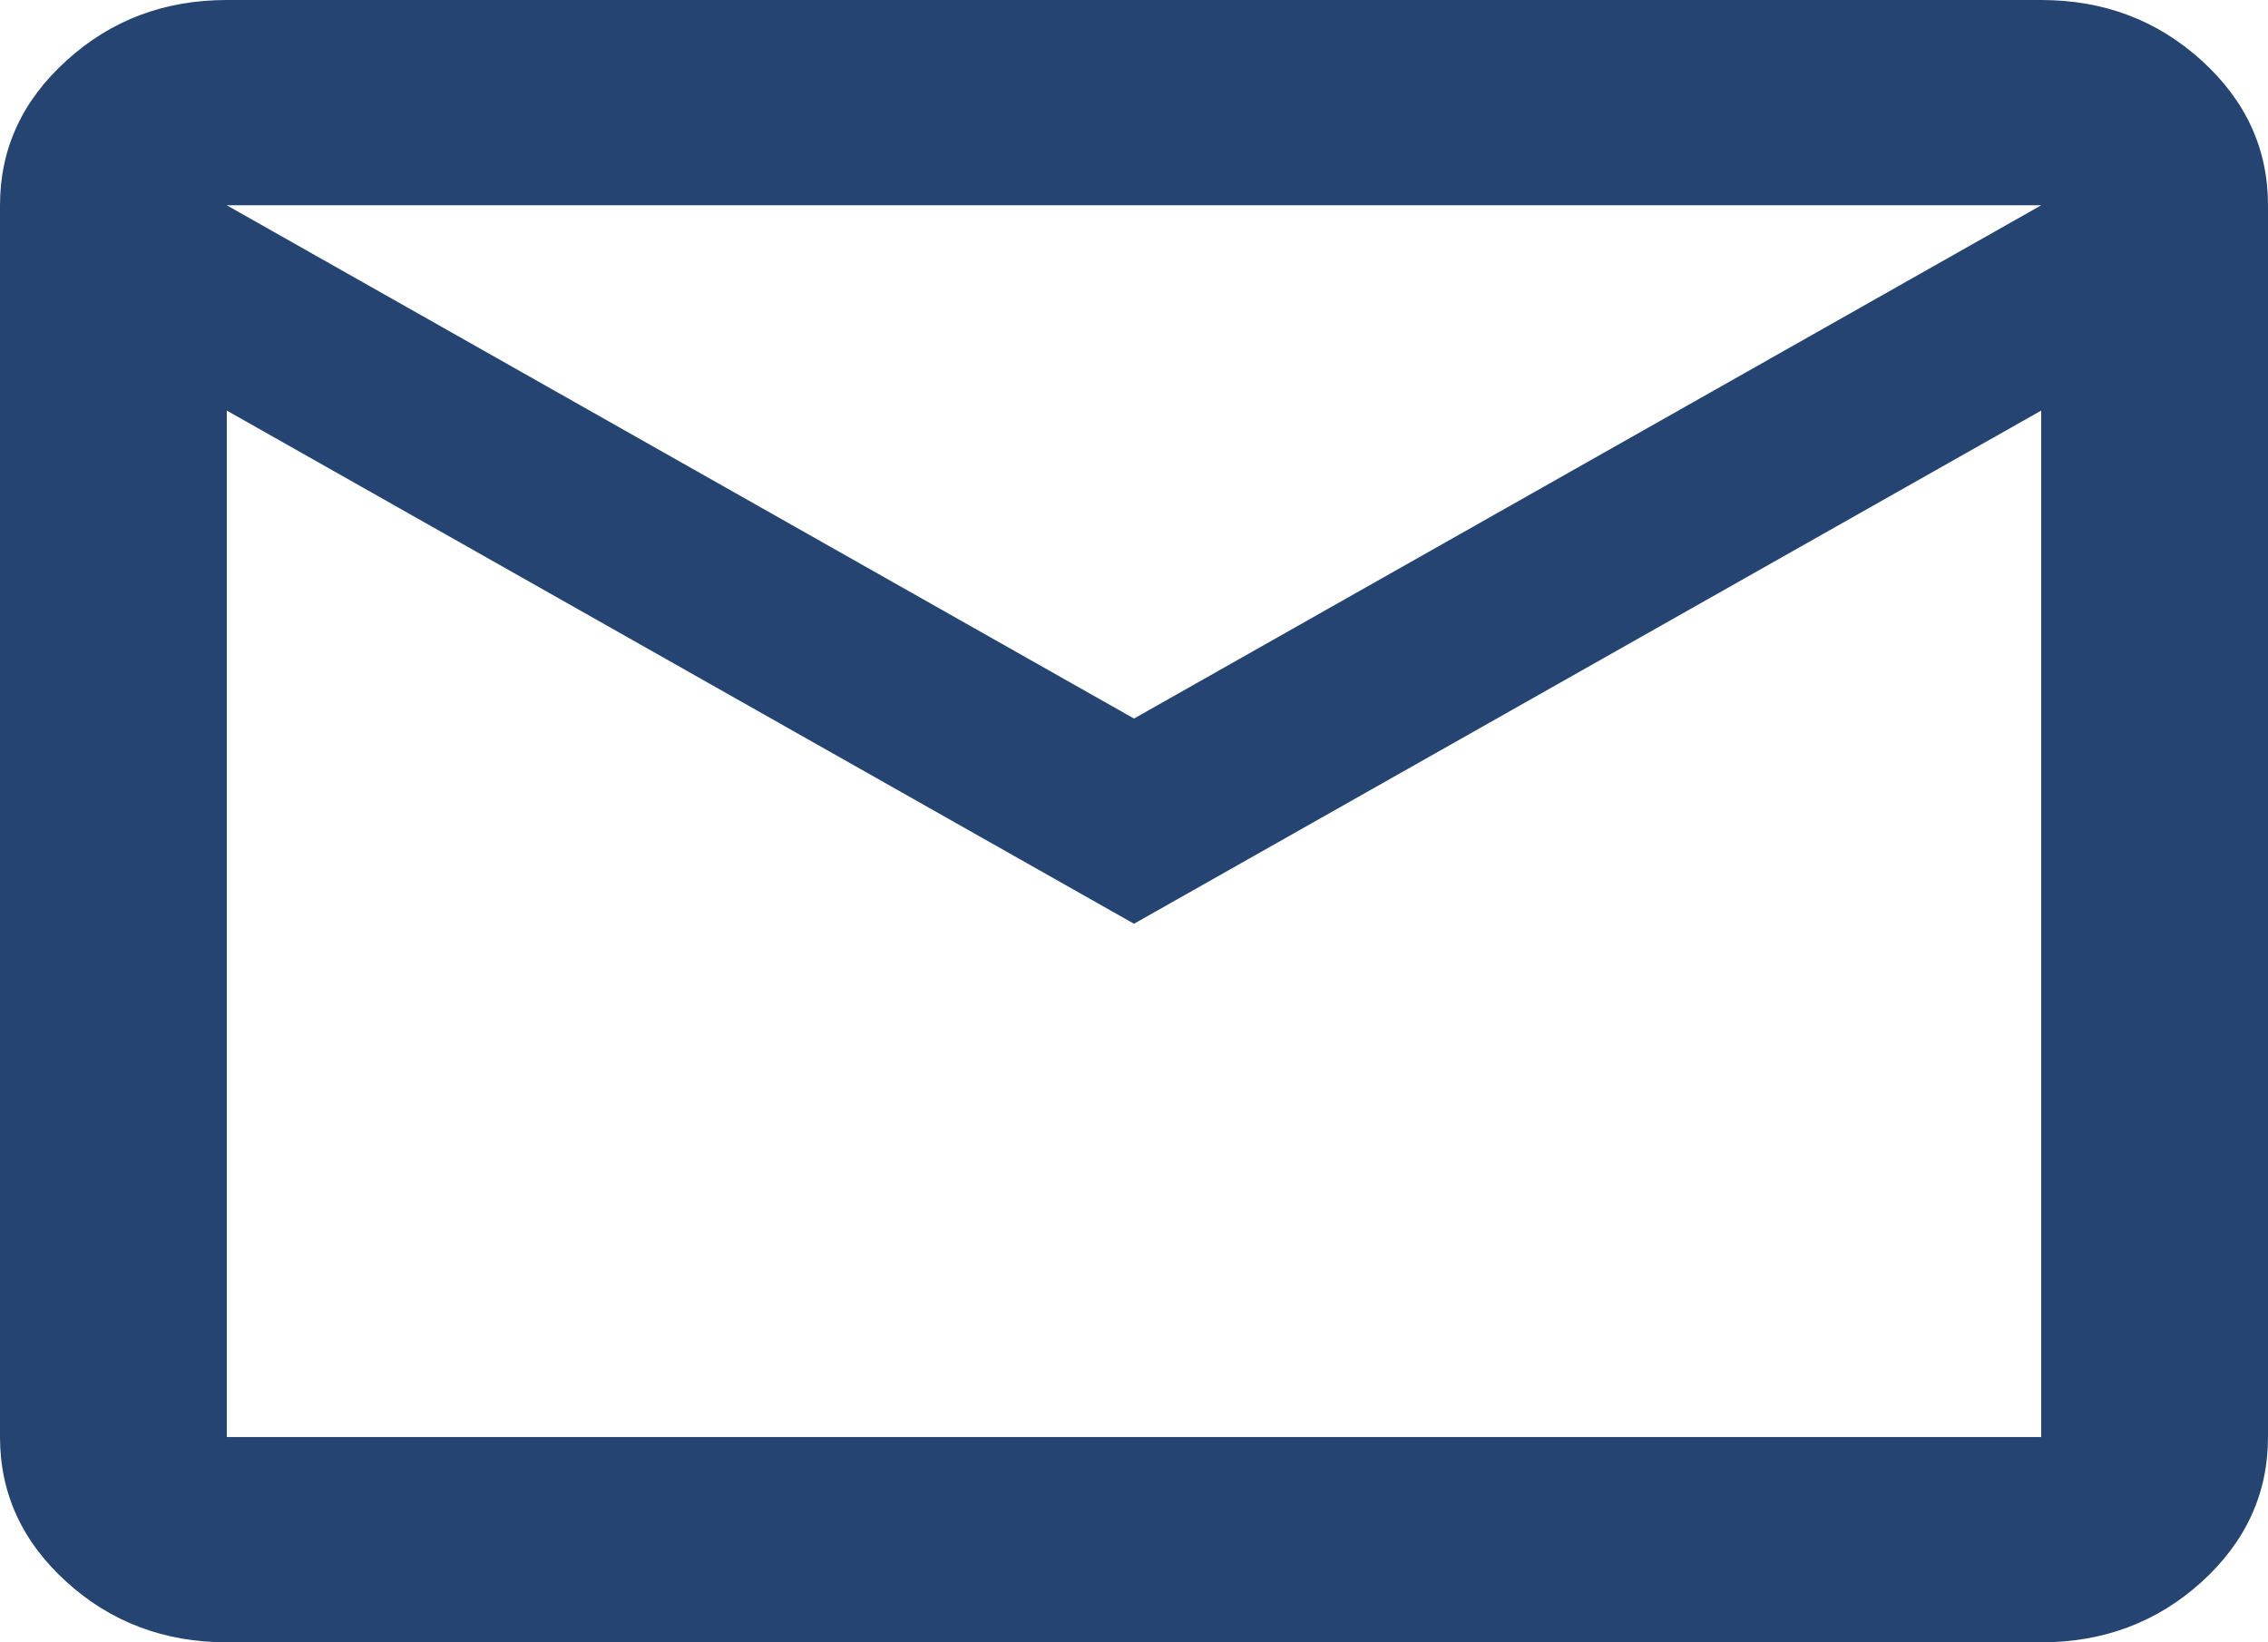 <svg width="29" height="21" viewBox="0 0 29 21" fill="none" xmlns="http://www.w3.org/2000/svg">
<path d="M2.9 21C2.103 21 1.42 20.743 0.853 20.23C0.284 19.715 0 19.097 0 18.375V2.625C0 1.903 0.284 1.285 0.853 0.772C1.42 0.257 2.103 0 2.9 0H26.1C26.898 0 27.581 0.257 28.149 0.772C28.716 1.285 29 1.903 29 2.625V18.375C29 19.097 28.716 19.715 28.149 20.23C27.581 20.743 26.898 21 26.1 21H2.9ZM14.5 11.812L2.9 5.25V18.375H26.1V5.25L14.5 11.812ZM14.5 9.188L26.1 2.625H2.9L14.5 9.188ZM2.9 5.25V2.625V18.375V5.25Z" fill="#264471"/>
</svg>
